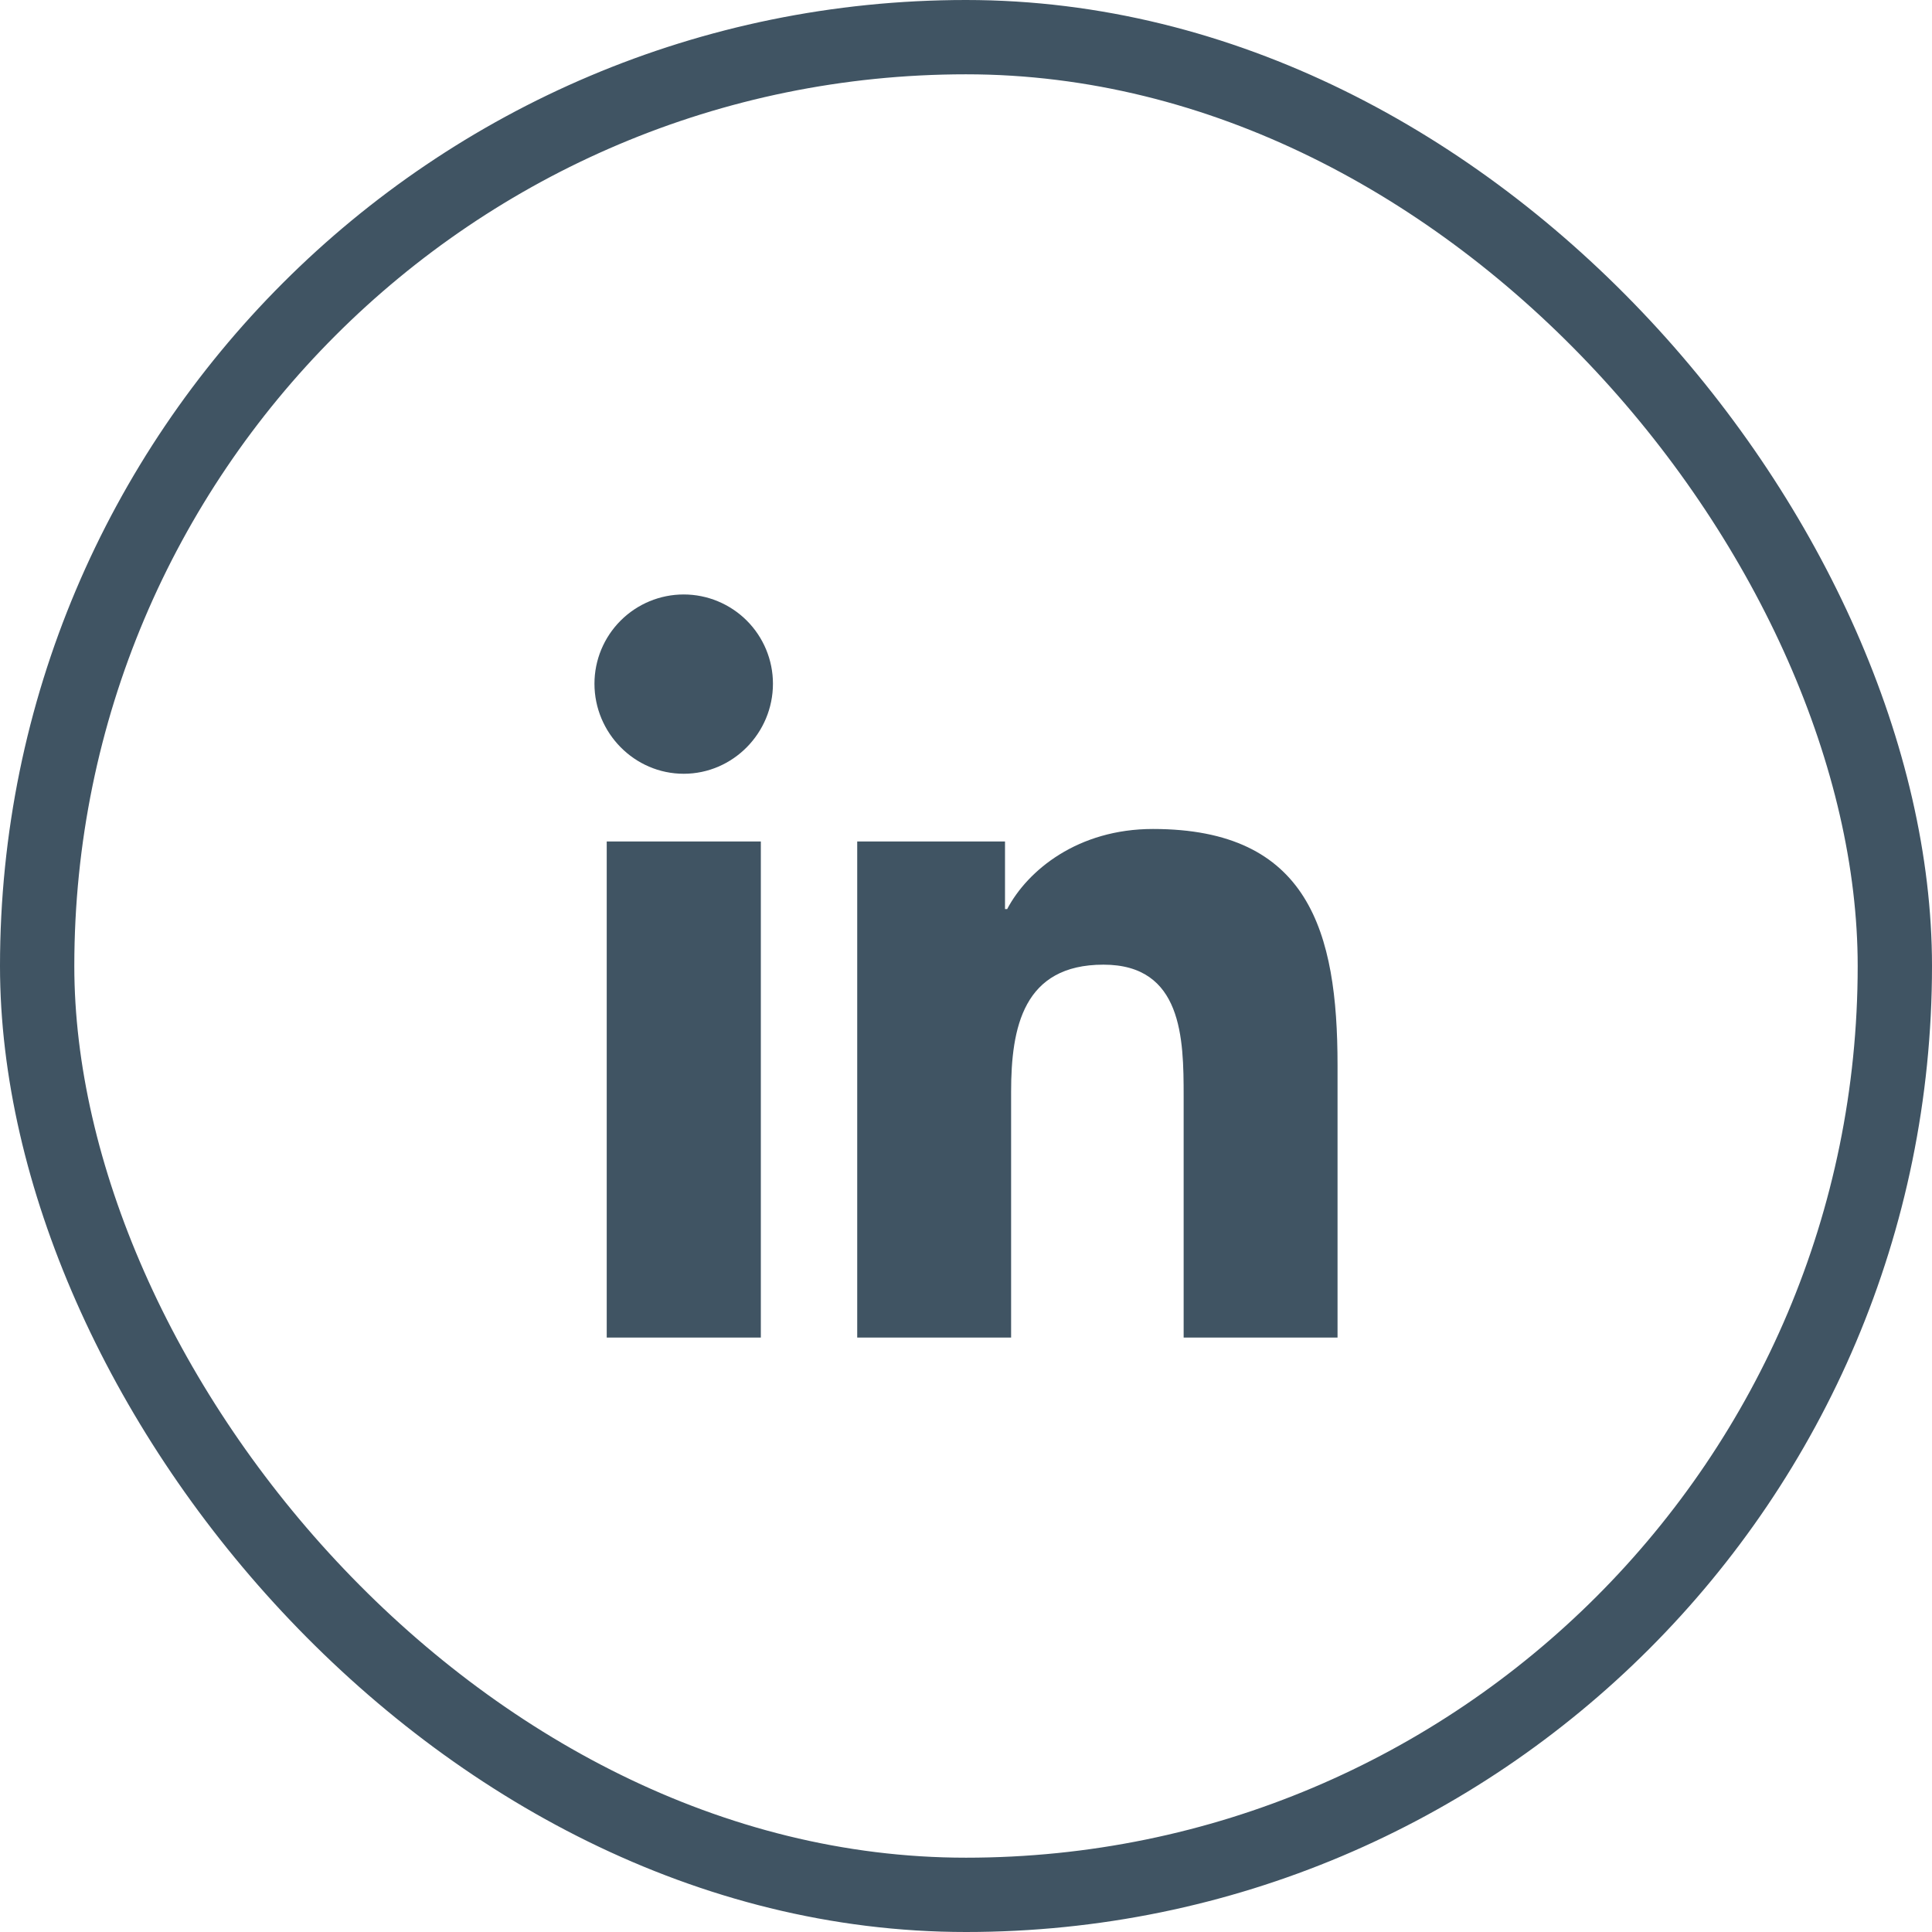<?xml version="1.0" encoding="UTF-8"?> <svg xmlns="http://www.w3.org/2000/svg" width="26" height="26" viewBox="0 0 26 26" fill="none"><rect x="0.5" y="0.5" width="25" height="25" rx="12.5" stroke="#405463"></rect><path d="M10.239 18H8.165V11.324H10.239V18ZM9.201 10.413C8.538 10.413 8 9.864 8 9.201C8 8.882 8.127 8.577 8.352 8.352C8.577 8.127 8.882 8 9.201 8C9.519 8 9.825 8.127 10.05 8.352C10.275 8.577 10.402 8.882 10.402 9.201C10.402 9.864 9.864 10.413 9.201 10.413ZM17.998 18H15.929V14.75C15.929 13.975 15.913 12.982 14.85 12.982C13.772 12.982 13.607 13.824 13.607 14.694V18H11.536V11.324H13.525V12.234H13.554C13.83 11.71 14.507 11.156 15.516 11.156C17.614 11.156 18 12.538 18 14.333V18H17.998Z" fill="#405463"></path></svg> 
